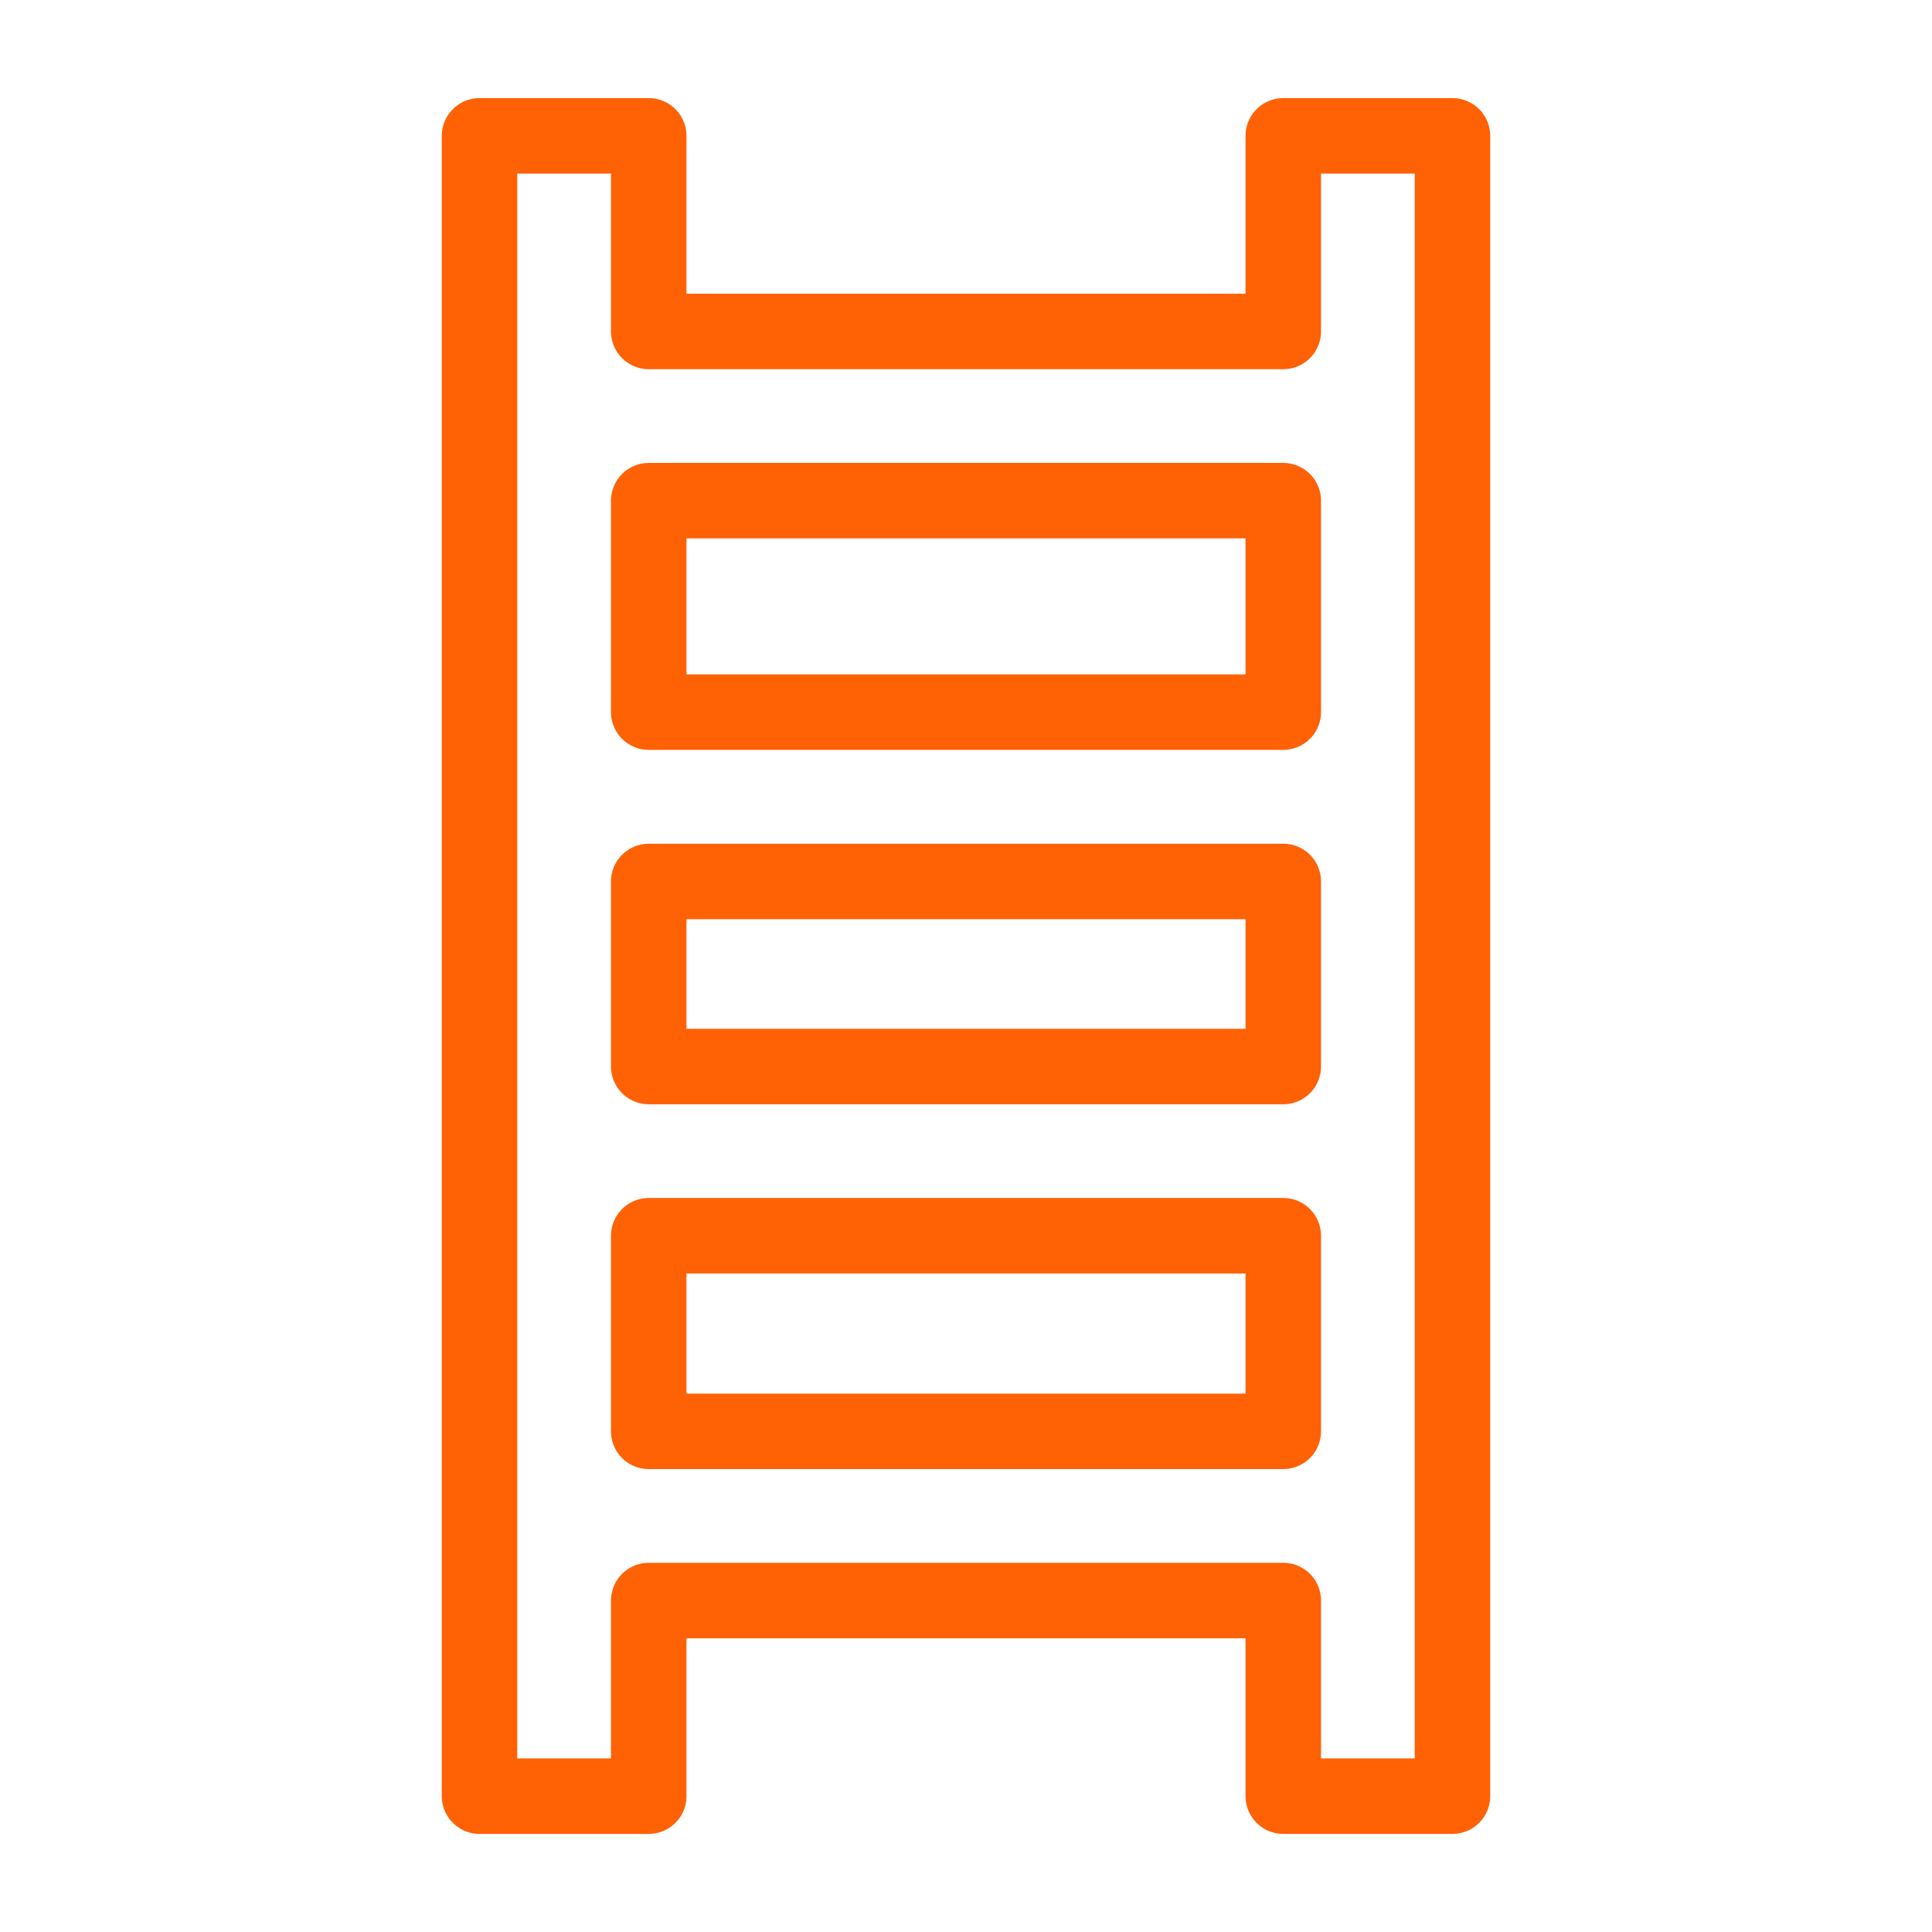 <?xml version="1.0" encoding="UTF-8"?>
<svg id="Ladders__x26__Scaffold" xmlns="http://www.w3.org/2000/svg" viewBox="0 0 128 128">
  <defs>
    <style>
      .cls-1 {
        fill: none;
        stroke: #ff6105;
        stroke-linejoin: round;
        stroke-width: 5px;
      }
    </style>
  </defs>
  <path class="cls-1" d="M85.02,9v12.96h-42.04v-12.96h-11.21v110h11.21v-12.96h42.04v12.96h11.21V9h-11.21ZM85.02,94.83h-42.04v-12.96h42.04v12.96ZM85.02,70.66h-42.04v-12.26h42.04v12.26ZM85.02,47.18h-42.04v-14.01h42.04v14.01Z"/>
</svg>
